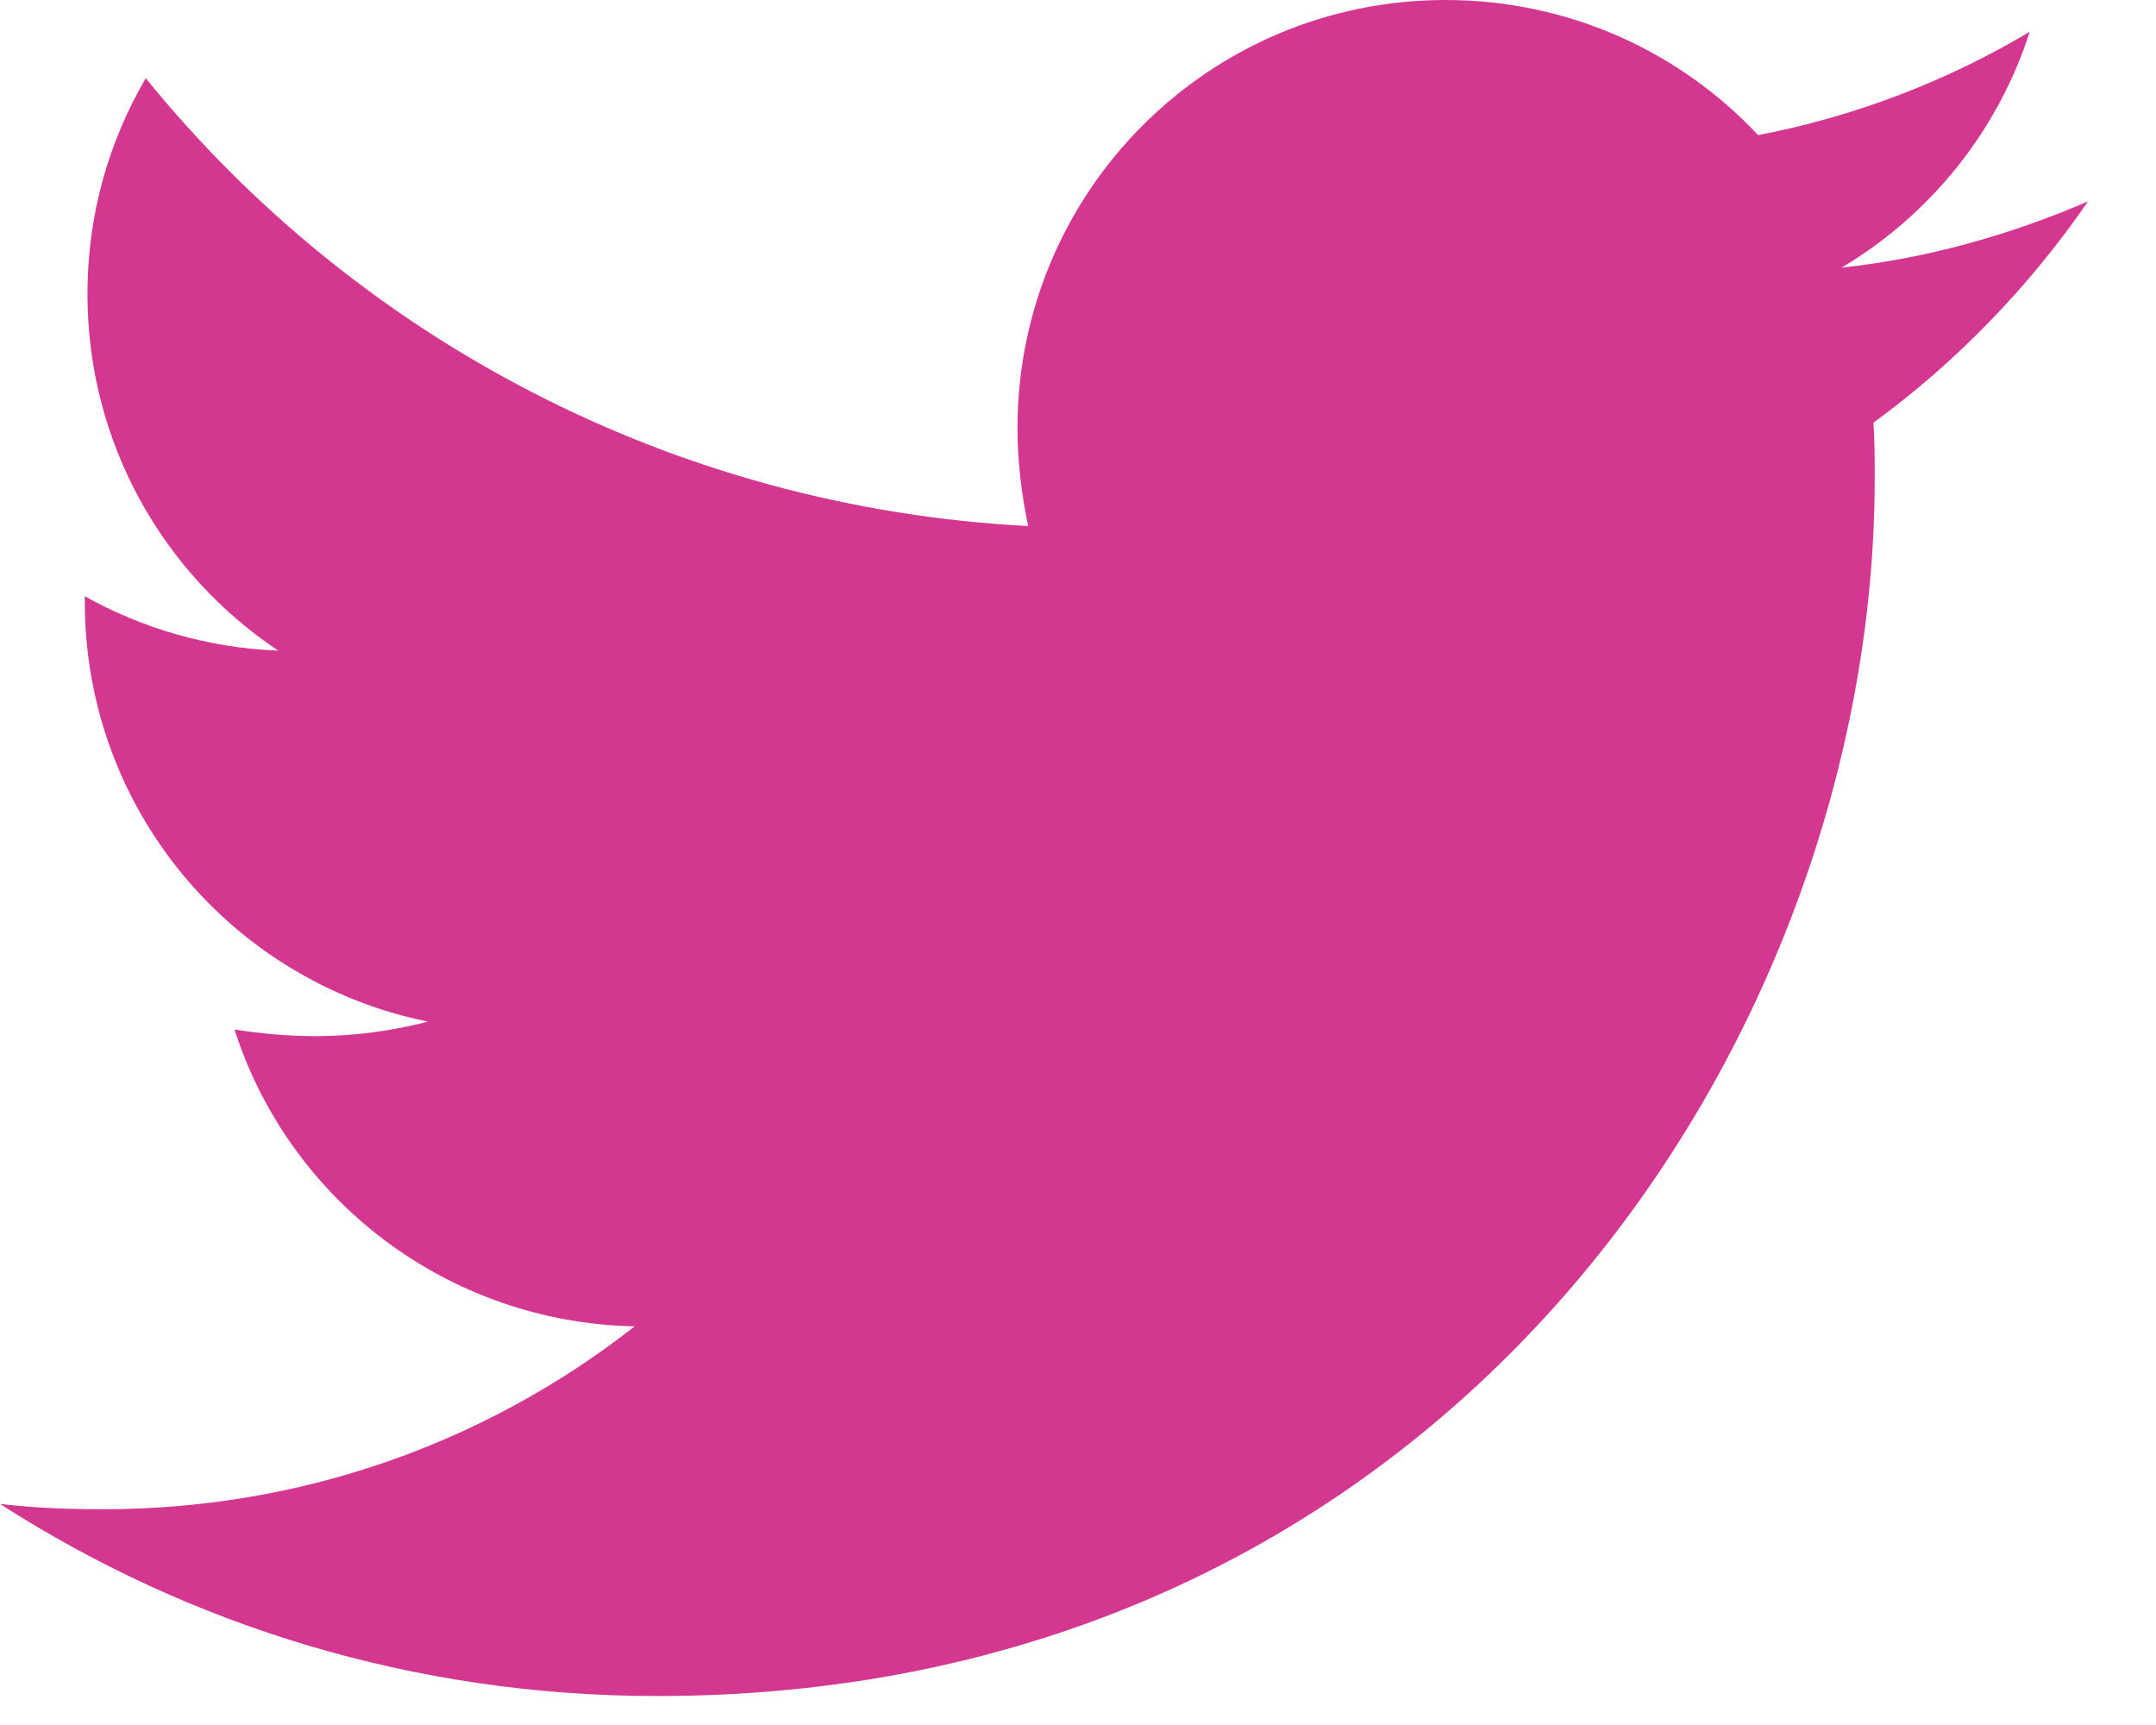 <svg width="30" height="24" viewBox="0 0 30 24" fill="none" xmlns="http://www.w3.org/2000/svg">
<path fill-rule="evenodd" clip-rule="evenodd" d="M29.054 2.802C28.243 3.982 27.229 5.033 26.068 5.881C26.086 6.139 26.086 6.397 26.086 6.655C26.086 14.527 20.095 23.597 9.144 23.597C5.77 23.597 2.636 22.62 0 20.924C0.479 20.98 0.94 20.998 1.438 20.998C4.222 20.998 6.784 20.058 8.831 18.454C6.213 18.398 4.019 16.684 3.263 14.324C3.632 14.38 4 14.416 4.388 14.416C4.922 14.416 5.457 14.343 5.955 14.214C3.226 13.661 1.18 11.264 1.18 8.37V8.296C1.973 8.738 2.894 9.015 3.871 9.052C2.268 7.983 1.217 6.157 1.217 4.093C1.217 2.987 1.512 1.973 2.028 1.088C4.959 4.701 9.365 7.061 14.306 7.319C14.214 6.876 14.158 6.416 14.158 5.955C14.158 2.673 16.813 0 20.113 0C21.828 0 23.376 0.719 24.464 1.88C25.809 1.622 27.1 1.125 28.243 0.442C27.8 1.825 26.86 2.987 25.625 3.724C26.823 3.595 27.985 3.263 29.054 2.802Z" fill="#D43790"/>
</svg>
